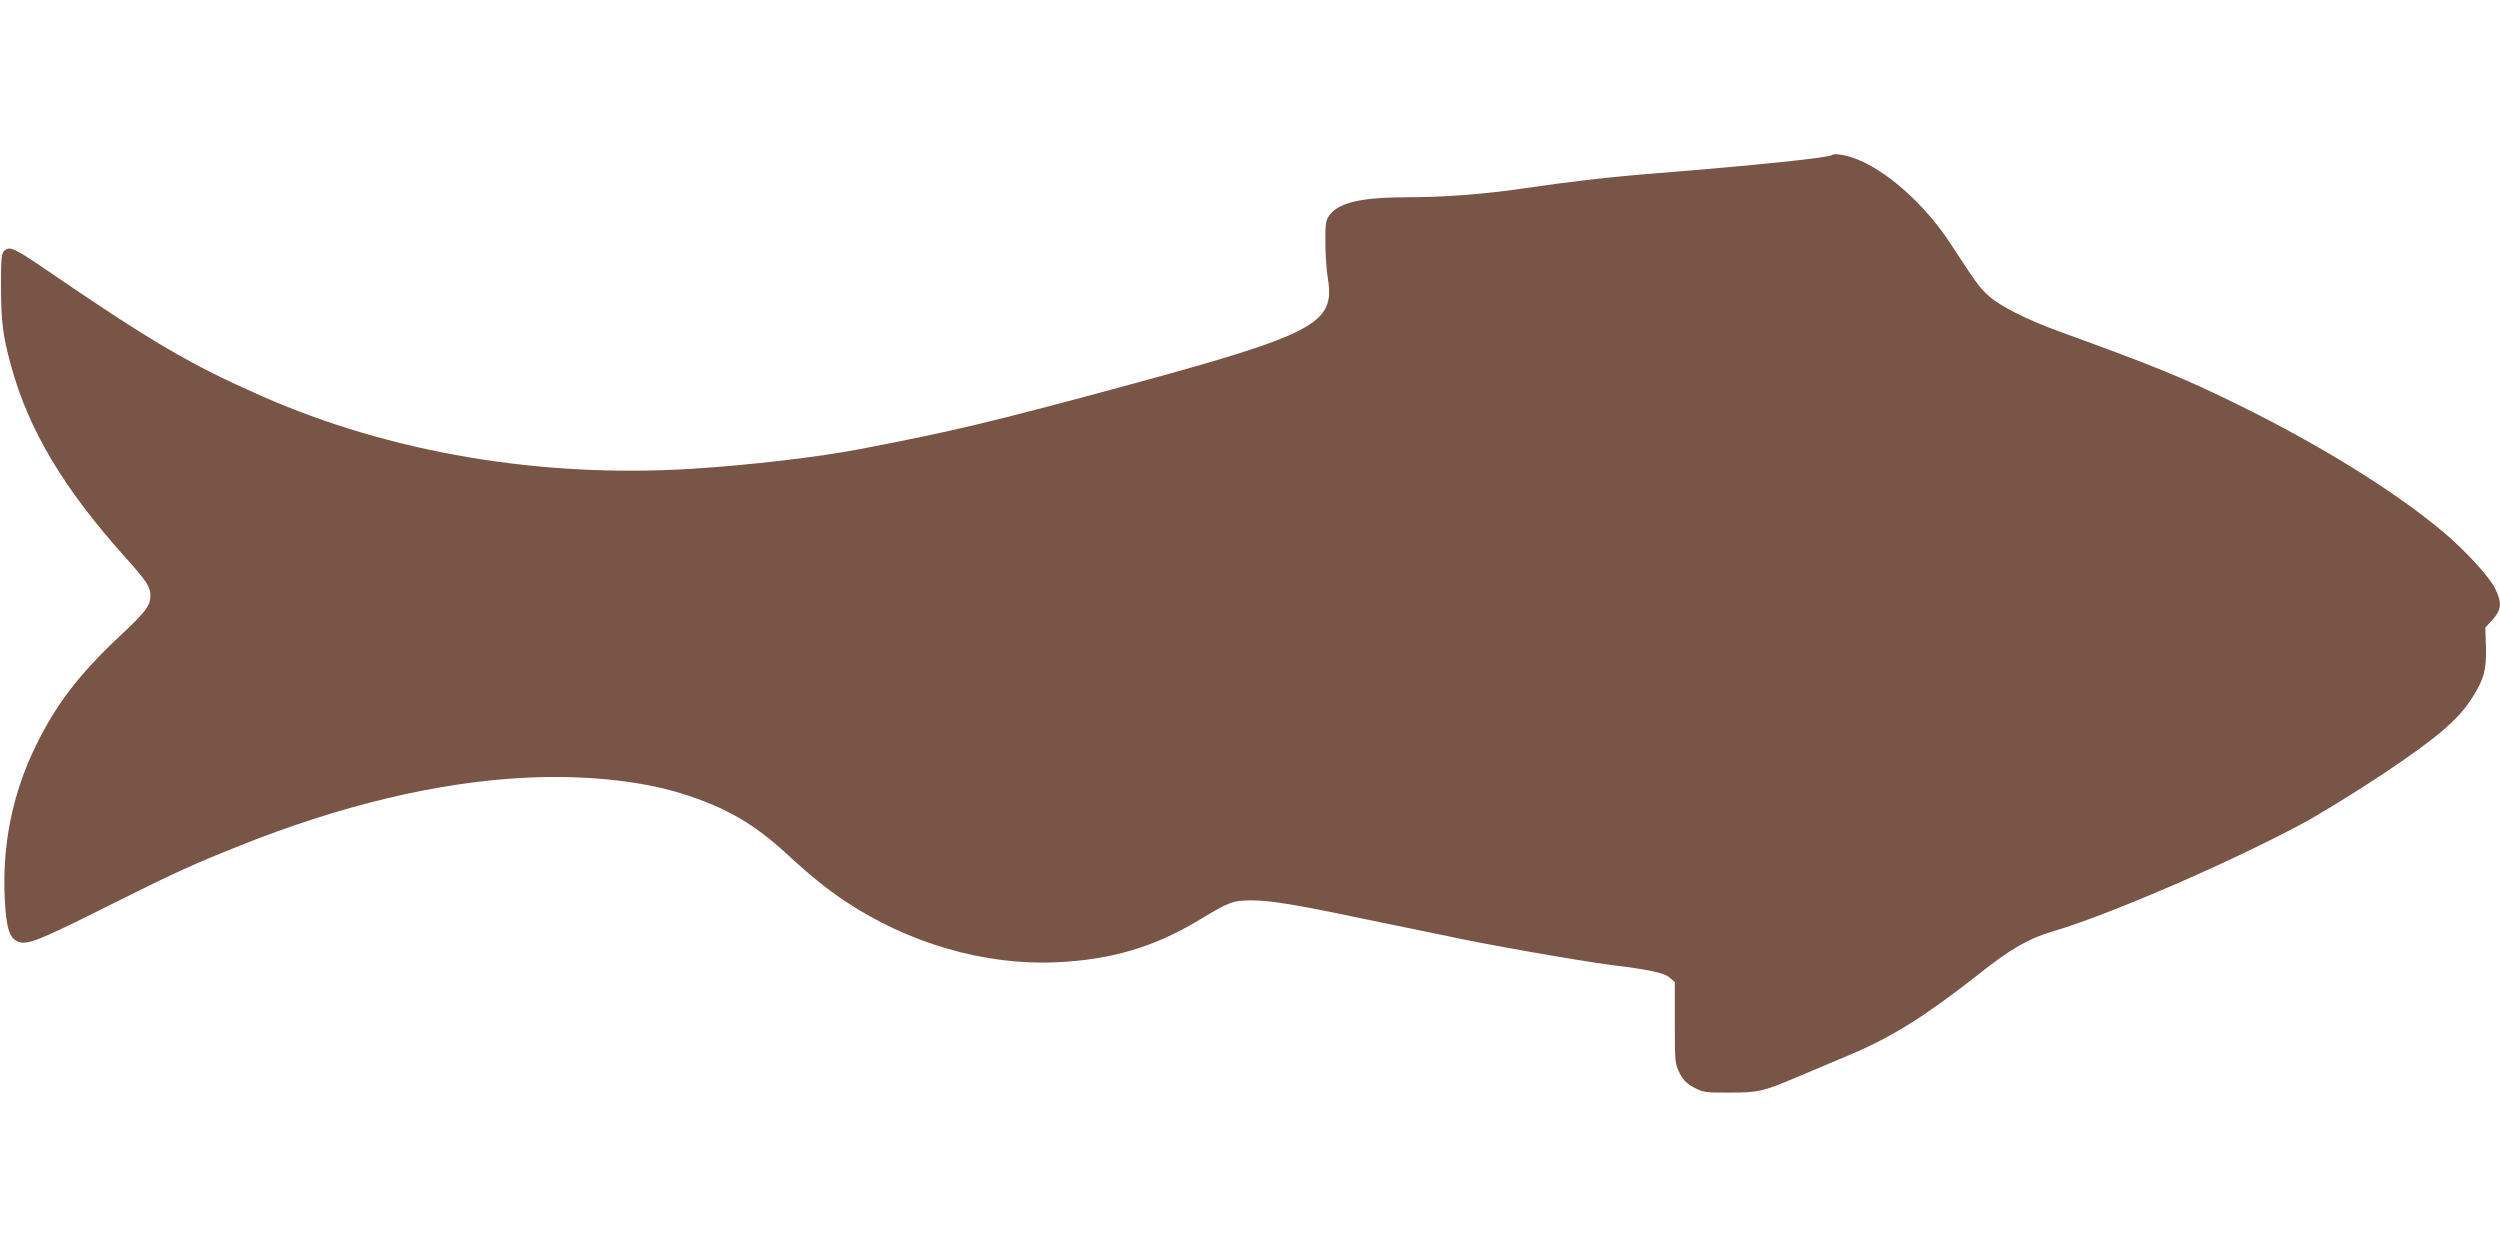 <?xml version="1.0" standalone="no"?>
<!DOCTYPE svg PUBLIC "-//W3C//DTD SVG 20010904//EN"
 "http://www.w3.org/TR/2001/REC-SVG-20010904/DTD/svg10.dtd">
<svg version="1.0" xmlns="http://www.w3.org/2000/svg"
 width="1280pt" height="640pt" viewBox="0 0 1280 640"
 preserveAspectRatio="xMidYMid meet">
<g transform="translate(0,640) scale(0.1,-0.1)"
fill="#795548" stroke="none">
<path d="M9379 5606 c-13 -13 -374 -51 -884 -92 -235 -18 -454 -43 -690 -78
-202 -30 -414 -46 -599 -46 -235 0 -353 -27 -400 -93 -18 -25 -21 -43 -20
-140 0 -62 6 -145 13 -185 37 -231 -65 -284 -1069 -556 -667 -180 -847 -223
-1325 -315 -213 -41 -560 -82 -860 -101 -774 -49 -1547 82 -2205 372 -369 163
-559 274 -1129 664 -137 93 -164 105 -189 80 -15 -14 -17 -41 -17 -189 1 -179
10 -248 52 -401 89 -326 269 -627 577 -971 116 -129 136 -159 136 -203 0 -53
-21 -82 -160 -212 -207 -195 -321 -344 -425 -555 -123 -251 -176 -517 -160
-800 8 -140 24 -188 67 -206 46 -19 105 4 452 178 348 174 440 216 681 312
522 209 1019 327 1465 349 296 15 582 -14 794 -79 227 -70 373 -154 543 -310
120 -111 205 -180 303 -245 320 -213 711 -327 1074 -311 283 12 505 77 738
218 152 92 170 99 269 99 90 0 228 -22 549 -90 107 -22 239 -49 292 -60 53
-11 127 -26 165 -34 186 -41 665 -125 828 -146 201 -25 276 -41 303 -65 l27
-23 0 -209 c0 -203 1 -210 25 -258 20 -38 37 -54 75 -74 46 -24 60 -26 180
-25 149 0 171 5 345 79 69 29 190 80 270 114 217 91 390 200 662 414 162 129
256 182 374 217 279 81 897 347 1276 550 92 49 282 166 423 260 276 185 380
274 453 388 60 94 73 142 70 259 l-3 100 38 41 c45 51 48 86 11 161 -31 61
-155 196 -269 291 -245 205 -621 438 -1030 640 -299 147 -423 198 -940 386
-156 57 -296 127 -350 177 -51 45 -60 58 -200 272 -131 200 -327 374 -488 434
-53 19 -108 27 -118 17z"/>
</g>
</svg>
